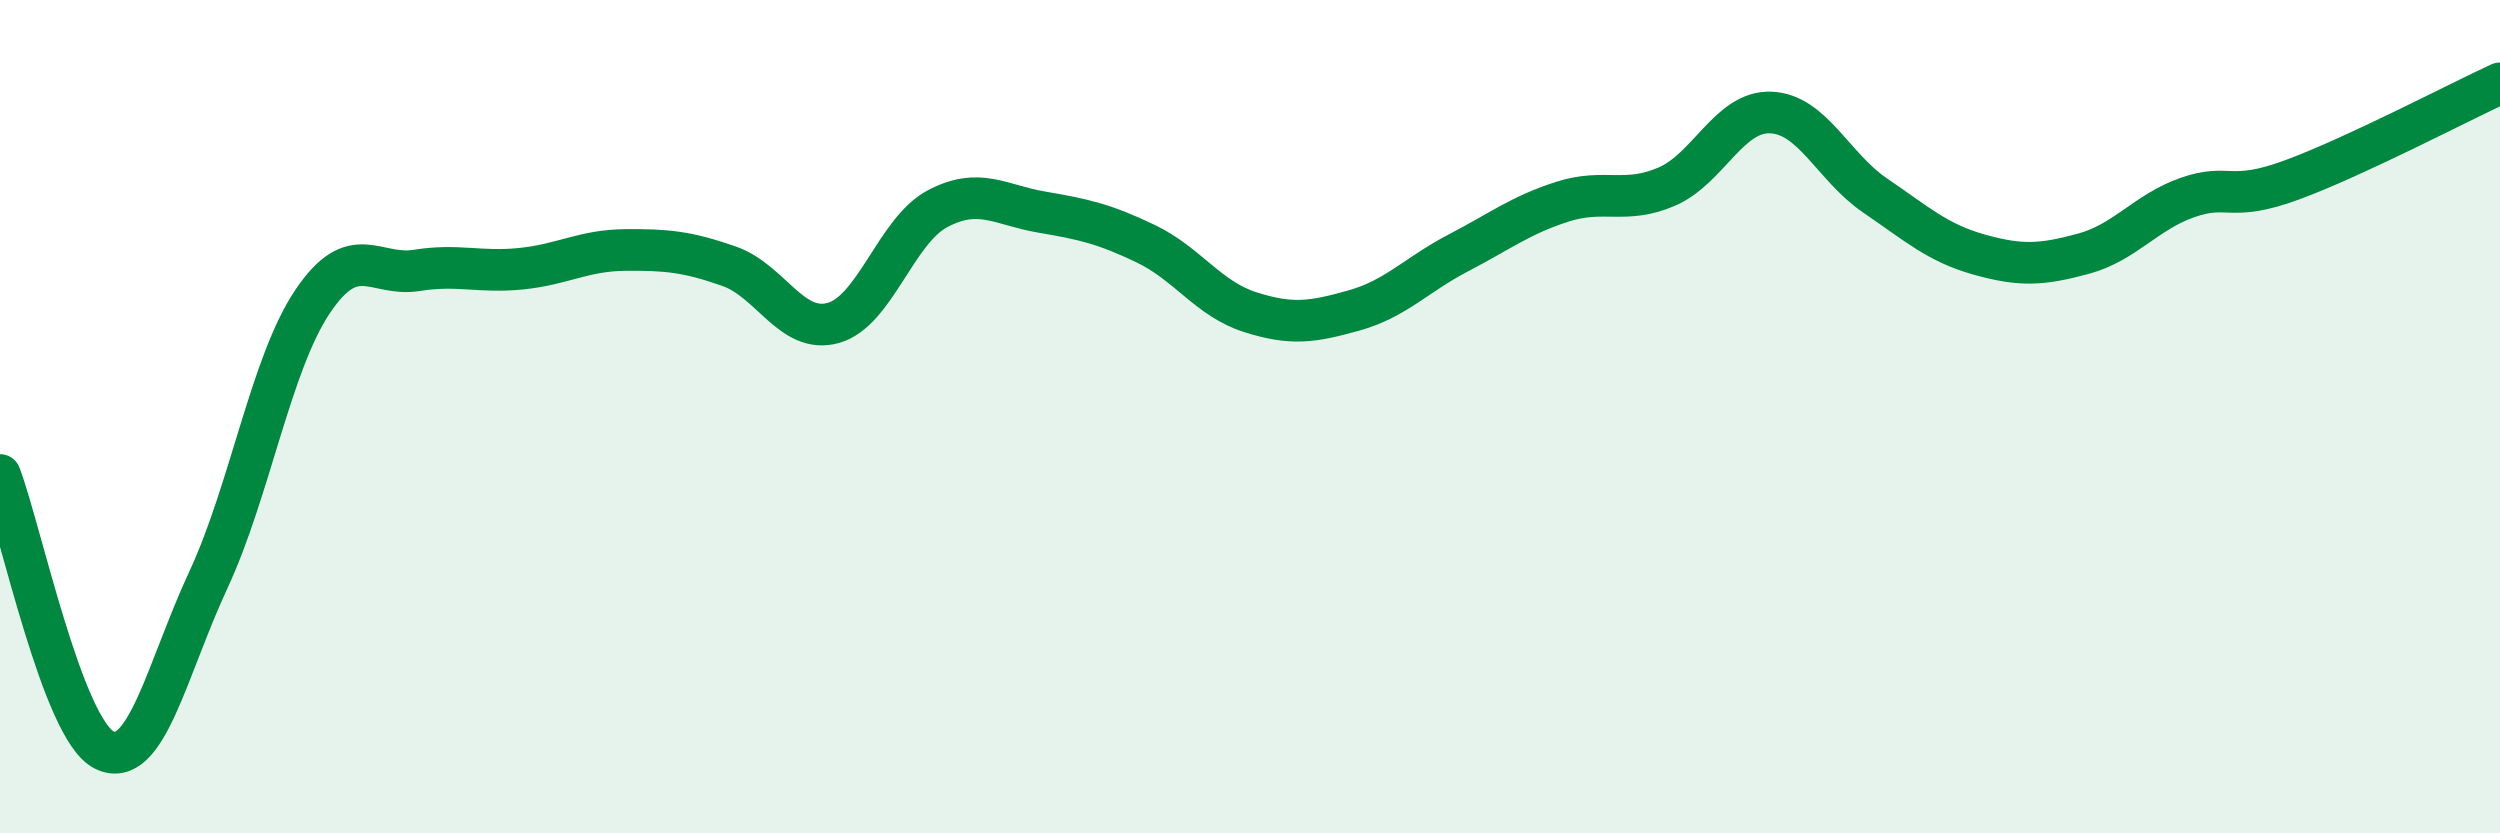 
    <svg width="60" height="20" viewBox="0 0 60 20" xmlns="http://www.w3.org/2000/svg">
      <path
        d="M 0,11.4 C 0.5,12.72 1.5,17.5 2.5,18 C 3.5,18.5 4,16.07 5,13.92 C 6,11.77 6.5,8.73 7.5,7.24 C 8.5,5.75 9,6.65 10,6.49 C 11,6.33 11.5,6.55 12.5,6.45 C 13.5,6.35 14,6.01 15,6 C 16,5.99 16.5,6.04 17.5,6.39 C 18.5,6.74 19,8.03 20,7.75 C 21,7.47 21.5,5.54 22.5,5.01 C 23.5,4.48 24,4.92 25,5.09 C 26,5.26 26.5,5.37 27.5,5.85 C 28.5,6.33 29,7.17 30,7.49 C 31,7.81 31.5,7.73 32.5,7.45 C 33.5,7.17 34,6.59 35,6.07 C 36,5.55 36.5,5.16 37.5,4.84 C 38.5,4.52 39,4.91 40,4.48 C 41,4.05 41.5,2.66 42.5,2.7 C 43.5,2.74 44,4.01 45,4.69 C 46,5.37 46.5,5.83 47.5,6.11 C 48.5,6.39 49,6.36 50,6.09 C 51,5.82 51.5,5.09 52.5,4.74 C 53.5,4.39 53.5,4.87 55,4.32 C 56.5,3.77 59,2.46 60,2L60 20L0 20Z"
        fill="#008740"
        opacity="0.1"
        stroke-linecap="round"
        stroke-linejoin="round"
      />
      <path
        d="M 0,11.4 C 0.5,12.72 1.5,17.5 2.5,18 C 3.5,18.5 4,16.07 5,13.92 C 6,11.77 6.5,8.73 7.5,7.24 C 8.5,5.75 9,6.65 10,6.49 C 11,6.33 11.5,6.55 12.5,6.45 C 13.5,6.35 14,6.01 15,6 C 16,5.99 16.5,6.04 17.5,6.39 C 18.5,6.74 19,8.03 20,7.75 C 21,7.47 21.5,5.54 22.5,5.01 C 23.5,4.48 24,4.92 25,5.09 C 26,5.26 26.5,5.37 27.5,5.85 C 28.5,6.33 29,7.17 30,7.49 C 31,7.81 31.5,7.73 32.5,7.45 C 33.5,7.17 34,6.59 35,6.07 C 36,5.55 36.5,5.16 37.5,4.84 C 38.5,4.52 39,4.91 40,4.48 C 41,4.05 41.5,2.66 42.5,2.7 C 43.5,2.74 44,4.01 45,4.69 C 46,5.37 46.5,5.83 47.5,6.11 C 48.5,6.39 49,6.36 50,6.09 C 51,5.82 51.5,5.09 52.5,4.74 C 53.5,4.39 53.5,4.87 55,4.32 C 56.5,3.77 59,2.46 60,2"
        stroke="#008740"
        stroke-width="1"
        fill="none"
        stroke-linecap="round"
        stroke-linejoin="round"
      />
    </svg>
  